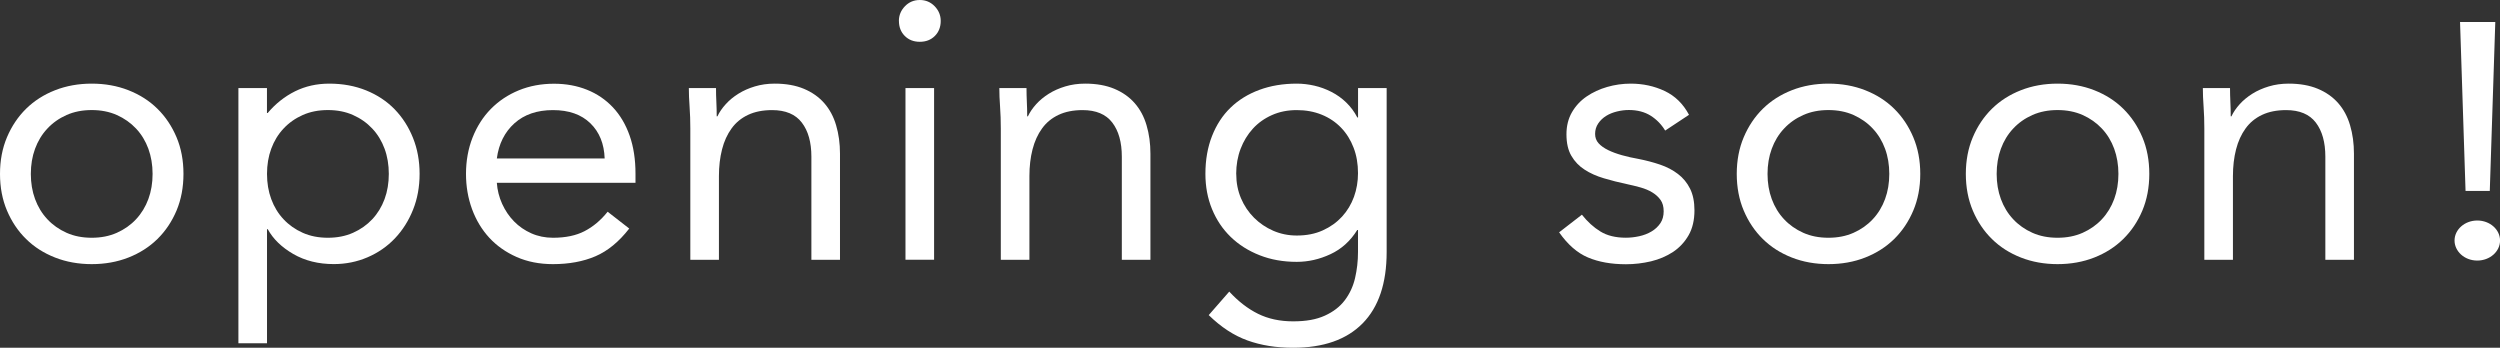 <?xml version="1.0" encoding="UTF-8"?><svg id="_レイヤー_2" xmlns="http://www.w3.org/2000/svg" viewBox="0 0 504.29 70.15"><rect x="0" y="0" width="504.29" height="70.15" fill="#333333" stroke="none"/><defs><style>.cls-1{fill:#fff;}</style></defs><g id="design"><path class="cls-1" d="M0,35.08c0-2.71.47-5.18,1.41-7.4.94-2.22,2.22-4.13,3.85-5.74,1.63-1.6,3.58-2.85,5.85-3.74,2.27-.89,4.74-1.33,7.4-1.33s5.13.44,7.4,1.33,4.22,2.13,5.85,3.74c1.63,1.6,2.91,3.52,3.85,5.74.94,2.22,1.4,4.69,1.4,7.4s-.47,5.18-1.4,7.4c-.94,2.22-2.22,4.13-3.85,5.73-1.63,1.6-3.58,2.85-5.85,3.74-2.27.89-4.74,1.33-7.4,1.33s-5.13-.44-7.4-1.33c-2.27-.89-4.22-2.13-5.85-3.74-1.63-1.6-2.91-3.51-3.85-5.73s-1.41-4.69-1.41-7.4ZM6.22,35.08c0,1.83.28,3.52.85,5.07.57,1.55,1.39,2.91,2.48,4.07,1.08,1.16,2.38,2.07,3.88,2.74,1.5.67,3.19,1,5.07,1s3.56-.33,5.07-1c1.5-.67,2.8-1.58,3.88-2.74,1.08-1.16,1.91-2.52,2.48-4.07.57-1.55.85-3.24.85-5.07s-.29-3.52-.85-5.07c-.57-1.55-1.39-2.91-2.48-4.07-1.09-1.16-2.38-2.07-3.88-2.74-1.51-.67-3.2-1-5.07-1s-3.56.33-5.07,1c-1.51.67-2.8,1.58-3.88,2.74-1.09,1.16-1.91,2.52-2.48,4.07-.57,1.55-.85,3.24-.85,5.07Z"/><path class="cls-1" d="M48.08,17.76h5.77v5.03h.15c1.58-1.87,3.42-3.33,5.51-4.37,2.1-1.04,4.4-1.55,6.92-1.55,2.71,0,5.19.46,7.44,1.37,2.24.91,4.16,2.18,5.74,3.81,1.58,1.63,2.81,3.55,3.7,5.77.89,2.22,1.33,4.64,1.33,7.25s-.44,5.03-1.33,7.25c-.89,2.22-2.11,4.14-3.66,5.77-1.55,1.63-3.39,2.9-5.51,3.81s-4.39,1.37-6.81,1.37c-3.11,0-5.83-.68-8.18-2.04-2.34-1.36-4.06-3.02-5.14-5h-.15v23.01h-5.77V17.76ZM53.86,35.08c0,1.83.28,3.52.85,5.07.57,1.55,1.39,2.91,2.48,4.07,1.08,1.16,2.38,2.07,3.88,2.74,1.5.67,3.19,1,5.07,1s3.56-.33,5.07-1c1.51-.67,2.8-1.58,3.89-2.74,1.08-1.16,1.91-2.52,2.48-4.07.57-1.55.85-3.24.85-5.07s-.28-3.52-.85-5.07c-.57-1.55-1.39-2.91-2.48-4.07-1.09-1.16-2.38-2.07-3.89-2.74-1.5-.67-3.19-1-5.07-1s-3.56.33-5.07,1c-1.51.67-2.8,1.58-3.88,2.74-1.09,1.16-1.91,2.52-2.48,4.07-.57,1.55-.85,3.24-.85,5.07Z"/><path class="cls-1" d="M126.93,46.1c-2.07,2.66-4.34,4.53-6.81,5.59-2.47,1.06-5.33,1.59-8.58,1.59-2.71,0-5.16-.48-7.33-1.44-2.17-.96-4.01-2.26-5.51-3.88-1.5-1.63-2.66-3.55-3.48-5.77-.81-2.22-1.22-4.59-1.22-7.1,0-2.66.45-5.12,1.33-7.36.89-2.24,2.12-4.17,3.7-5.77,1.58-1.6,3.45-2.85,5.62-3.74,2.17-.89,4.54-1.33,7.11-1.33,2.42,0,4.64.41,6.66,1.22,2.02.81,3.76,2,5.22,3.55,1.45,1.55,2.58,3.45,3.37,5.7.79,2.25,1.18,4.8,1.18,7.66v1.85h-27.97c.1,1.48.46,2.9,1.07,4.25.62,1.36,1.42,2.54,2.41,3.55.99,1.01,2.15,1.81,3.48,2.4,1.33.59,2.79.89,4.37.89,2.52,0,4.64-.44,6.36-1.33s3.28-2.19,4.66-3.92l4.37,3.4ZM121.97,31.97c-.1-2.96-1.06-5.33-2.88-7.1-1.83-1.78-4.34-2.66-7.55-2.66s-5.8.89-7.77,2.66c-1.97,1.78-3.16,4.14-3.55,7.1h21.76Z"/><path class="cls-1" d="M139.25,25.97c0-1.58-.05-3.06-.15-4.44-.1-1.38-.15-2.64-.15-3.77h5.48c0,.94.02,1.88.07,2.81.05.94.07,1.9.07,2.89h.15c.39-.84.95-1.65,1.67-2.44.71-.79,1.56-1.49,2.55-2.11.99-.62,2.1-1.11,3.33-1.48,1.23-.37,2.56-.56,4-.56,2.27,0,4.23.35,5.88,1.04,1.65.69,3.02,1.65,4.11,2.89,1.08,1.23,1.89,2.73,2.4,4.48.52,1.75.78,3.66.78,5.73v21.39h-5.77v-20.79c0-2.91-.64-5.2-1.93-6.88-1.28-1.68-3.28-2.52-5.99-2.52-1.88,0-3.49.32-4.85.96-1.36.64-2.47,1.55-3.33,2.74-.86,1.18-1.51,2.59-1.92,4.22-.42,1.63-.63,3.43-.63,5.4v16.87h-5.77v-26.42Z"/><path class="cls-1" d="M181.32,4.22c0-1.13.41-2.12,1.22-2.96.81-.84,1.81-1.26,3-1.26s2.18.42,3,1.26c.81.84,1.22,1.83,1.22,2.96,0,1.23-.4,2.25-1.18,3.03-.79.79-1.8,1.18-3.04,1.18s-2.24-.39-3.03-1.18c-.79-.79-1.18-1.8-1.18-3.03ZM182.65,17.76h5.77v34.63h-5.77V17.76Z"/><path class="cls-1" d="M201.88,25.97c0-1.58-.05-3.06-.15-4.44-.1-1.38-.15-2.64-.15-3.77h5.48c0,.94.03,1.88.07,2.81.05.94.07,1.9.07,2.89h.15c.39-.84.95-1.65,1.66-2.44.71-.79,1.57-1.49,2.55-2.11.99-.62,2.1-1.11,3.33-1.48,1.23-.37,2.56-.56,4-.56,2.27,0,4.23.35,5.88,1.04,1.65.69,3.02,1.65,4.11,2.89,1.08,1.23,1.89,2.73,2.4,4.48.52,1.75.78,3.66.78,5.73v21.39h-5.77v-20.79c0-2.91-.64-5.2-1.92-6.88-1.28-1.68-3.28-2.52-5.99-2.52-1.88,0-3.49.32-4.85.96-1.36.64-2.47,1.55-3.33,2.74-.86,1.18-1.5,2.59-1.92,4.22s-.63,3.43-.63,5.4v16.87h-5.77v-26.42Z"/><path class="cls-1" d="M279.71,50.84c0,6.31-1.62,11.11-4.85,14.39-3.23,3.28-7.91,4.92-14.02,4.92-3.4,0-6.47-.49-9.21-1.48-2.74-.99-5.34-2.69-7.81-5.11l4.14-4.74c1.82,1.97,3.76,3.47,5.81,4.48,2.05,1.01,4.4,1.52,7.07,1.52s4.7-.38,6.4-1.15c1.7-.77,3.04-1.8,4.03-3.11.99-1.31,1.68-2.8,2.07-4.48.39-1.68.59-3.43.59-5.25v-4.44h-.15c-1.38,2.22-3.18,3.85-5.4,4.88-2.22,1.04-4.49,1.55-6.81,1.55-2.71,0-5.21-.44-7.47-1.33-2.27-.89-4.22-2.12-5.85-3.7-1.63-1.58-2.88-3.45-3.77-5.62-.89-2.17-1.33-4.54-1.33-7.1,0-2.81.44-5.35,1.33-7.62.89-2.27,2.13-4.18,3.74-5.73,1.6-1.55,3.54-2.75,5.81-3.59,2.27-.84,4.78-1.26,7.55-1.26,1.18,0,2.37.14,3.55.41,1.18.27,2.33.69,3.44,1.26,1.11.57,2.11,1.28,3,2.15.89.86,1.63,1.86,2.22,3h.15v-5.92h5.77v33.08ZM249.37,35.08c0,1.78.32,3.42.96,4.92.64,1.51,1.52,2.81,2.63,3.92,1.11,1.11,2.41,1.99,3.88,2.63,1.48.64,3.06.96,4.74.96,1.97,0,3.72-.34,5.25-1.04,1.53-.69,2.82-1.62,3.88-2.77,1.06-1.16,1.86-2.49,2.41-4,.54-1.5.81-3.1.81-4.77,0-1.87-.29-3.59-.89-5.14-.59-1.55-1.43-2.9-2.52-4.03-1.09-1.13-2.39-2.01-3.92-2.63-1.53-.62-3.21-.92-5.03-.92s-3.49.33-4.99,1c-1.51.67-2.79,1.58-3.85,2.74-1.06,1.16-1.89,2.52-2.48,4.07-.59,1.55-.89,3.24-.89,5.07Z"/><path class="cls-1" d="M319.08,43.29c1.13,1.43,2.38,2.57,3.74,3.4,1.36.84,3.07,1.26,5.14,1.26.89,0,1.79-.1,2.7-.3.91-.2,1.74-.52,2.48-.96.74-.44,1.33-1,1.78-1.66s.67-1.47.67-2.41-.21-1.7-.63-2.29c-.42-.59-.97-1.1-1.67-1.52-.69-.42-1.48-.75-2.37-1-.89-.25-1.8-.47-2.74-.67-1.63-.34-3.18-.74-4.66-1.18-1.48-.44-2.78-1.02-3.88-1.74-1.11-.71-2-1.64-2.66-2.77-.67-1.13-1-2.59-1-4.37,0-1.68.37-3.16,1.11-4.44.74-1.28,1.73-2.34,2.96-3.18,1.23-.84,2.62-1.48,4.14-1.92s3.11-.67,4.74-.67c2.47,0,4.75.49,6.85,1.48,2.1.99,3.74,2.59,4.92,4.81l-4.81,3.18c-.74-1.23-1.71-2.23-2.92-3-1.21-.76-2.68-1.15-4.4-1.15-.79,0-1.59.1-2.41.3-.81.2-1.54.49-2.18.89-.64.4-1.17.9-1.59,1.52-.42.62-.63,1.32-.63,2.11,0,.74.23,1.37.7,1.89.47.52,1.11.97,1.92,1.37.81.4,1.75.74,2.81,1.04,1.06.3,2.16.54,3.29.74,1.53.3,2.98.68,4.37,1.15,1.38.47,2.59,1.1,3.62,1.89,1.04.79,1.85,1.78,2.44,2.96s.89,2.64.89,4.37c0,1.97-.39,3.65-1.18,5.03-.79,1.38-1.84,2.5-3.14,3.37-1.31.86-2.79,1.49-4.44,1.89-1.65.39-3.34.59-5.07.59-2.96,0-5.51-.46-7.66-1.37s-4.08-2.6-5.81-5.07l4.59-3.55Z"/><path class="cls-1" d="M350.33,35.08c0-2.71.47-5.18,1.41-7.4.94-2.22,2.22-4.13,3.85-5.74,1.63-1.6,3.58-2.85,5.85-3.74s4.74-1.33,7.4-1.33,5.13.44,7.4,1.33c2.27.89,4.22,2.13,5.85,3.74,1.63,1.6,2.91,3.52,3.85,5.74.94,2.22,1.41,4.69,1.41,7.4s-.47,5.18-1.41,7.4-2.22,4.13-3.85,5.73c-1.63,1.6-3.58,2.85-5.85,3.74-2.27.89-4.74,1.33-7.4,1.33s-5.13-.44-7.4-1.33c-2.27-.89-4.22-2.13-5.85-3.74-1.63-1.6-2.91-3.51-3.85-5.73-.94-2.22-1.41-4.69-1.41-7.4ZM356.54,35.08c0,1.83.28,3.52.85,5.07.57,1.55,1.39,2.91,2.48,4.07,1.08,1.16,2.38,2.07,3.88,2.74,1.5.67,3.19,1,5.07,1s3.56-.33,5.07-1c1.51-.67,2.8-1.58,3.88-2.74,1.09-1.16,1.91-2.52,2.48-4.07.57-1.55.85-3.24.85-5.07s-.28-3.52-.85-5.07c-.57-1.55-1.39-2.91-2.48-4.07-1.08-1.16-2.38-2.07-3.88-2.74-1.5-.67-3.19-1-5.07-1s-3.56.33-5.07,1c-1.51.67-2.8,1.58-3.88,2.74-1.09,1.16-1.91,2.52-2.48,4.07-.57,1.55-.85,3.24-.85,5.07Z"/><path class="cls-1" d="M396.54,35.08c0-2.71.47-5.18,1.41-7.4.94-2.22,2.22-4.13,3.85-5.74,1.63-1.6,3.58-2.85,5.85-3.74,2.27-.89,4.74-1.33,7.4-1.33s5.13.44,7.4,1.33,4.22,2.13,5.85,3.74c1.63,1.6,2.91,3.52,3.85,5.74.94,2.22,1.4,4.69,1.4,7.4s-.47,5.18-1.4,7.4c-.94,2.22-2.22,4.13-3.85,5.73-1.63,1.6-3.58,2.85-5.85,3.74-2.27.89-4.74,1.33-7.4,1.33s-5.13-.44-7.4-1.33c-2.27-.89-4.22-2.13-5.85-3.74-1.63-1.6-2.91-3.51-3.85-5.73s-1.41-4.69-1.41-7.4ZM402.76,35.08c0,1.83.28,3.52.85,5.07.57,1.55,1.39,2.91,2.48,4.07,1.08,1.16,2.38,2.07,3.88,2.74,1.5.67,3.19,1,5.07,1s3.56-.33,5.07-1c1.5-.67,2.8-1.58,3.88-2.74,1.08-1.16,1.91-2.52,2.48-4.07.57-1.55.85-3.24.85-5.07s-.29-3.52-.85-5.07c-.57-1.55-1.39-2.91-2.48-4.07-1.09-1.16-2.38-2.07-3.88-2.74-1.51-.67-3.2-1-5.07-1s-3.56.33-5.07,1c-1.51.67-2.8,1.58-3.88,2.74-1.09,1.16-1.91,2.52-2.48,4.07-.57,1.55-.85,3.24-.85,5.07Z"/><path class="cls-1" d="M444.65,25.97c0-1.58-.05-3.06-.15-4.44-.1-1.38-.15-2.64-.15-3.77h5.48c0,.94.03,1.88.07,2.81.05.94.07,1.9.07,2.89h.15c.39-.84.95-1.65,1.66-2.44.71-.79,1.57-1.49,2.55-2.11.99-.62,2.1-1.11,3.33-1.48,1.23-.37,2.56-.56,4-.56,2.27,0,4.23.35,5.88,1.04,1.65.69,3.02,1.65,4.11,2.89,1.08,1.23,1.89,2.73,2.4,4.48.52,1.75.78,3.66.78,5.73v21.39h-5.77v-20.79c0-2.91-.64-5.2-1.92-6.88-1.28-1.68-3.28-2.52-5.99-2.52-1.88,0-3.49.32-4.85.96-1.36.64-2.47,1.55-3.33,2.74-.86,1.18-1.5,2.59-1.92,4.22s-.63,3.43-.63,5.4v16.87h-5.77v-26.42Z"/><path class="cls-1" d="M495.12,48.52c0-2.24,2.07-4.04,4.59-4.04s4.59,1.8,4.59,4.04-2.07,4.04-4.59,4.04c-2.66,0-4.59-1.93-4.59-4.04ZM497.34,38.51l-1.11-34.07h7.11l-1.11,34.07h-4.88Z"/></g></svg>